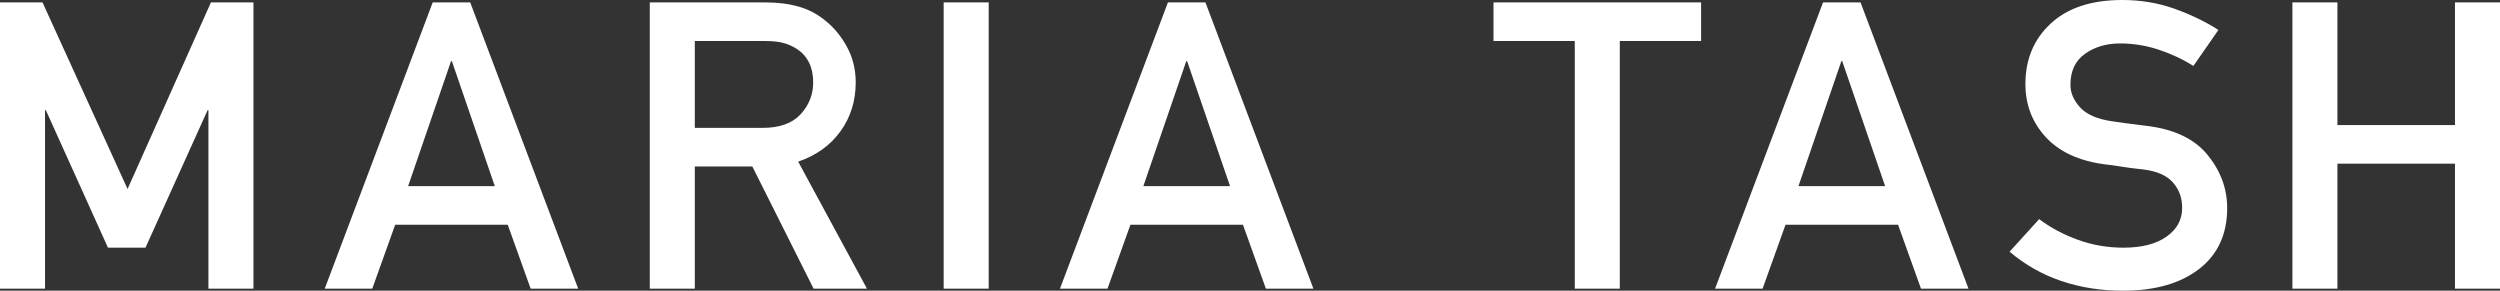 <svg xmlns="http://www.w3.org/2000/svg" fill="none" viewBox="0 0 215 25" height="25" width="215">
<rect x="0" y="0" width="215" height="25" fill="#333333" stroke="none"/>
<path fill="white" d="M211.128 24.827H215V0.208H211.128V10.754H201.018V0.208H197.147V24.827H201.018V14.073H211.128V24.827ZM172.823 21.646C174.161 22.776 175.649 23.617 177.287 24.17C178.923 24.724 180.686 25 182.574 25C185.323 25 187.504 24.38 189.117 23.137C190.73 21.894 191.537 20.146 191.537 17.891C191.537 16.212 190.969 14.682 189.834 13.301C188.698 11.921 186.936 11.093 184.546 10.816C183.948 10.747 183.405 10.679 182.915 10.609C182.425 10.54 182.013 10.483 181.678 10.437C180.387 10.253 179.46 9.856 178.899 9.246C178.337 8.637 178.057 7.987 178.057 7.296C178.057 6.109 178.475 5.219 179.312 4.625C180.148 4.032 181.152 3.735 182.323 3.735C183.446 3.735 184.546 3.911 185.621 4.263C186.697 4.615 187.701 5.084 188.633 5.671L190.784 2.575C189.612 1.833 188.333 1.218 186.948 0.731C185.562 0.244 184.08 0 182.503 0C179.873 0 177.83 0.672 176.372 2.016C174.914 3.359 174.186 5.096 174.186 7.227C174.186 8.998 174.765 10.516 175.924 11.78C177.083 13.046 178.763 13.827 180.961 14.126C181.391 14.172 181.78 14.224 182.126 14.281C182.472 14.339 182.813 14.391 183.148 14.436C183.339 14.459 183.53 14.482 183.722 14.505C183.913 14.528 184.116 14.552 184.331 14.574C185.478 14.713 186.321 15.081 186.859 15.678C187.397 16.276 187.665 17.012 187.665 17.886C187.665 18.898 187.217 19.72 186.321 20.352C185.424 20.984 184.188 21.3 182.61 21.3C181.248 21.3 179.945 21.075 178.703 20.625C177.459 20.176 176.348 19.583 175.368 18.845L172.823 21.646ZM154.666 16.01L158.358 5.256H158.43L162.122 16.01H154.666ZM165.206 24.827H169.292L160.007 0.208H156.781L147.495 24.827H151.582L153.554 19.329H163.234L165.206 24.827ZM135.431 24.827H139.303V3.527H146.294V0.208H128.44V3.527H135.431V24.827ZM98.327 16.01L102.02 5.256H102.092L105.784 16.01H98.327ZM108.867 24.827H112.954L103.669 0.208H100.442L91.157 24.827H95.244L97.216 19.329H106.895L108.867 24.827ZM81.155 24.827H85.027V0.208H81.155V24.827ZM59.753 3.527H65.811C66.48 3.527 67.03 3.591 67.461 3.717C67.891 3.844 68.285 4.034 68.644 4.288C69.05 4.564 69.366 4.94 69.594 5.412C69.821 5.884 69.934 6.444 69.934 7.089C69.934 8.126 69.576 9.037 68.859 9.82C68.142 10.604 67.054 10.996 65.597 10.996H59.753V3.527ZM55.881 24.827H59.753V14.316H64.7L69.97 24.827H74.559L68.644 13.901C70.197 13.37 71.41 12.5 72.282 11.29C73.155 10.079 73.591 8.68 73.591 7.089C73.591 5.982 73.346 4.974 72.856 4.063C72.366 3.153 71.763 2.41 71.046 1.833C70.376 1.257 69.612 0.842 68.751 0.588C67.891 0.335 66.923 0.208 65.848 0.208H55.881V24.827ZM35.097 16.01L38.79 5.256H38.861L42.554 16.01H35.097ZM45.637 24.827H49.724L40.439 0.208H37.213L27.927 24.827H32.014L33.986 19.329H43.666L45.637 24.827ZM0 24.827H3.872V9.475H3.944L9.285 21.3H12.512L17.853 9.475H17.925V24.827H21.797V0.208H18.14L10.97 16.252L3.657 0.208H0V24.827Z"></path>
</svg>

